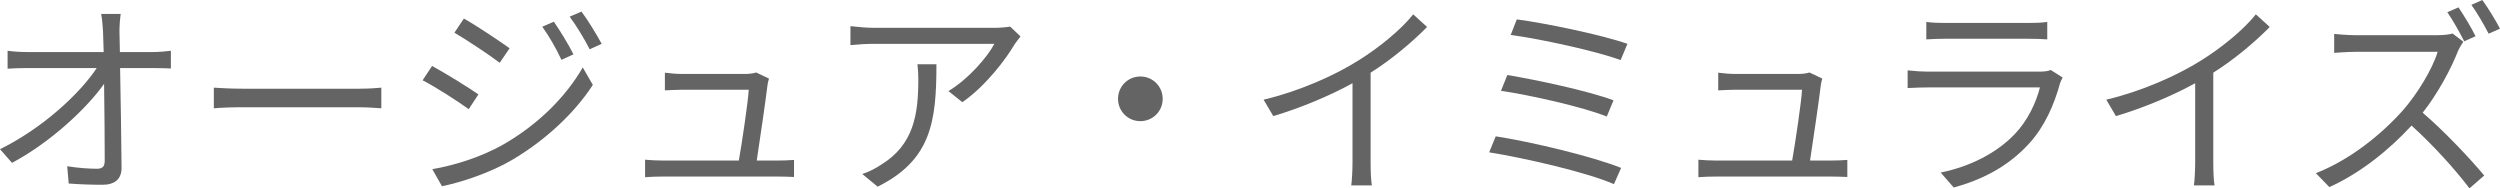 <svg enable-background="new 0 0 130.538 9.835" height="9.835" viewBox="0 0 130.538 9.835" width="130.538" xmlns="http://www.w3.org/2000/svg">
<g fill="#646464">
<path d="m7.987 2.717c.286 0 .715-.033.936-.066v.924c-.254-.011-.639-.021-.902-.021h-1.75c.032 1.65.065 3.839.076 5.214 0 .572-.341.88-1.001.88-.561 0-1.221-.022-1.76-.066l-.076-.902c.528.088 1.144.132 1.551.132.319 0 .407-.143.407-.44 0-.88-.011-2.519-.033-3.994-.914 1.299-2.838 3.081-4.808 4.126l-.627-.715c2.223-1.089 4.181-2.915 5.05-4.235h-3.631c-.362 0-.682.011-1.022.033v-.936c.318.044.671.066 1.012.066h4.005c-.012-.44-.023-.814-.034-1.067-.023-.264-.033-.605-.099-.924h1.022c-.043.308-.065.616-.065.924l.022 1.067z"/>
<path d="m11.165 4.577c.33.022.913.055 1.529.055h6.029c.55 0 .945-.033 1.188-.055v1.078c-.22-.011-.682-.055-1.177-.055h-6.04c-.605 0-1.188.022-1.529.055z"/>
<path d="m24.981 4.929-.506.77c-.55-.396-1.738-1.166-2.409-1.507l.495-.748c.649.351 1.936 1.143 2.42 1.485zm1.277 2.629c1.826-1.045 3.278-2.486 4.17-4.038l.527.913c-.957 1.474-2.475 2.894-4.235 3.928-1.101.649-2.618 1.155-3.642 1.364l-.506-.891c1.21-.209 2.574-.649 3.686-1.276zm.351-5.038-.517.759c-.528-.407-1.728-1.199-2.365-1.573l.495-.737c.649.362 1.915 1.209 2.387 1.551zm3.334.318-.627.286c-.275-.583-.639-1.232-1.001-1.728l.604-.264c.276.397.771 1.189 1.024 1.706zm1.474-.55-.627.286c-.297-.583-.682-1.21-1.045-1.705l.616-.264c.297.385.782 1.177 1.056 1.683z"/>
<path d="m40.591 8.383c.242 0 .639-.011.869-.033v.891c-.197-.011-.604-.022-.836-.022h-6.028c-.342 0-.595.011-.913.033v-.913c.264.022.571.044.913.044h3.982c.165-.924.483-3.069.517-3.697h-3.498c-.319 0-.605.022-.88.033v-.924c.264.033.594.066.869.066h3.344c.177 0 .451-.033.551-.077l.671.319c-.033.11-.066.253-.077.341-.088.748-.407 2.926-.562 3.938h1.078z"/>
<path d="m53.285 1.903c-.077.11-.22.275-.297.396-.439.748-1.485 2.167-2.739 3.037l-.727-.583c1.013-.594 2.047-1.782 2.398-2.464h-6.26c-.407 0-.813.022-1.254.066v-.99c.385.044.847.088 1.254.088h6.315c.209 0 .604-.033.77-.066zm-4.389 1.452c0 2.981-.264 4.995-3.069 6.392l-.803-.66c.297-.099.671-.275.979-.484 1.706-1.045 1.947-2.618 1.947-4.456 0-.264-.011-.506-.044-.792z"/>
<path d="m59.544 3.994c.648 0 1.166.517 1.166 1.166s-.518 1.166-1.166 1.166c-.649 0-1.166-.517-1.166-1.166s.517-1.166 1.166-1.166z"/>
<path d="m74.516 1.408c-.76.77-1.816 1.672-2.949 2.387v4.709c0 .418.021.957.066 1.177h-1.078c.033-.209.066-.759.066-1.177v-4.158c-1.178.649-2.695 1.287-4.137 1.716l-.506-.858c1.836-.429 3.708-1.265 4.917-2.024 1.123-.693 2.277-1.65 2.895-2.431z"/>
<path d="m84.647 8.768-.375.847c-1.463-.638-4.73-1.375-6.514-1.661l.342-.836c1.848.286 5.039 1.045 6.547 1.65zm-.397-3.531-.352.847c-1.277-.506-3.961-1.111-5.523-1.342l.33-.825c1.508.252 4.17.813 5.545 1.32zm.727-2.949-.354.847c-1.342-.484-4.225-1.111-5.742-1.309l.319-.814c1.431.187 4.39.792 5.777 1.276z"/>
<path d="m95.59 8.383c.242 0 .639-.011.869-.033v.891c-.197-.011-.604-.022-.836-.022h-6.027c-.342 0-.596.011-.914.033v-.913c.264.022.572.044.914.044h3.982c.164-.924.482-3.069.516-3.697h-3.498c-.318 0-.605.022-.879.033v-.924c.264.033.594.066.869.066h3.344c.176 0 .451-.033.551-.077l.67.319c-.033.11-.066.253-.076.341-.088.748-.408 2.926-.563 3.938h1.078z"/>
<path d="m107.702 4.048c-.055.099-.121.242-.143.319-.297 1.089-.791 2.233-1.605 3.125-1.156 1.265-2.541 1.914-3.939 2.299l-.682-.781c1.563-.319 2.938-1.034 3.873-2.013.67-.704 1.111-1.639 1.309-2.432h-5.842c-.264 0-.682.011-1.066.033v-.924c.395.044.77.066 1.066.066h5.797c.254 0 .484-.022.605-.088zm-7.118-2.904c.285.044.639.055.99.055h4.324c.352 0 .736-.011 1-.055v.913c-.264-.022-.639-.033-1.012-.033h-4.313c-.342 0-.693.011-.99.033v-.913z"/>
<path d="m118.516 1.408c-.76.77-1.816 1.672-2.949 2.387v4.709c0 .418.021.957.066 1.177h-1.078c.033-.209.066-.759.066-1.177v-4.158c-1.178.649-2.695 1.287-4.137 1.716l-.506-.858c1.836-.429 3.707-1.265 4.916-2.024 1.123-.693 2.277-1.65 2.895-2.431z"/>
<path d="m128.624 2.178c-.064.088-.209.33-.273.473-.375.957-1.068 2.244-1.85 3.234 1.156.99 2.498 2.42 3.213 3.279l-.77.671c-.738-.979-1.904-2.267-3.025-3.278-1.178 1.276-2.662 2.475-4.291 3.212l-.705-.726c1.771-.693 3.4-2.002 4.533-3.268.748-.847 1.551-2.156 1.826-3.069h-4.291c-.385 0-.99.044-1.111.055v-.99c.154.022.781.066 1.111.066h4.248c.361 0 .648-.033.824-.088zm.044-.022c-.221-.44-.584-1.089-.881-1.518l.584-.253c.275.407.682 1.078.891 1.507zm.946-2.156c.297.407.715 1.089.924 1.496l-.594.264c-.242-.473-.605-1.1-.902-1.507z"/>
</g>
</svg>
